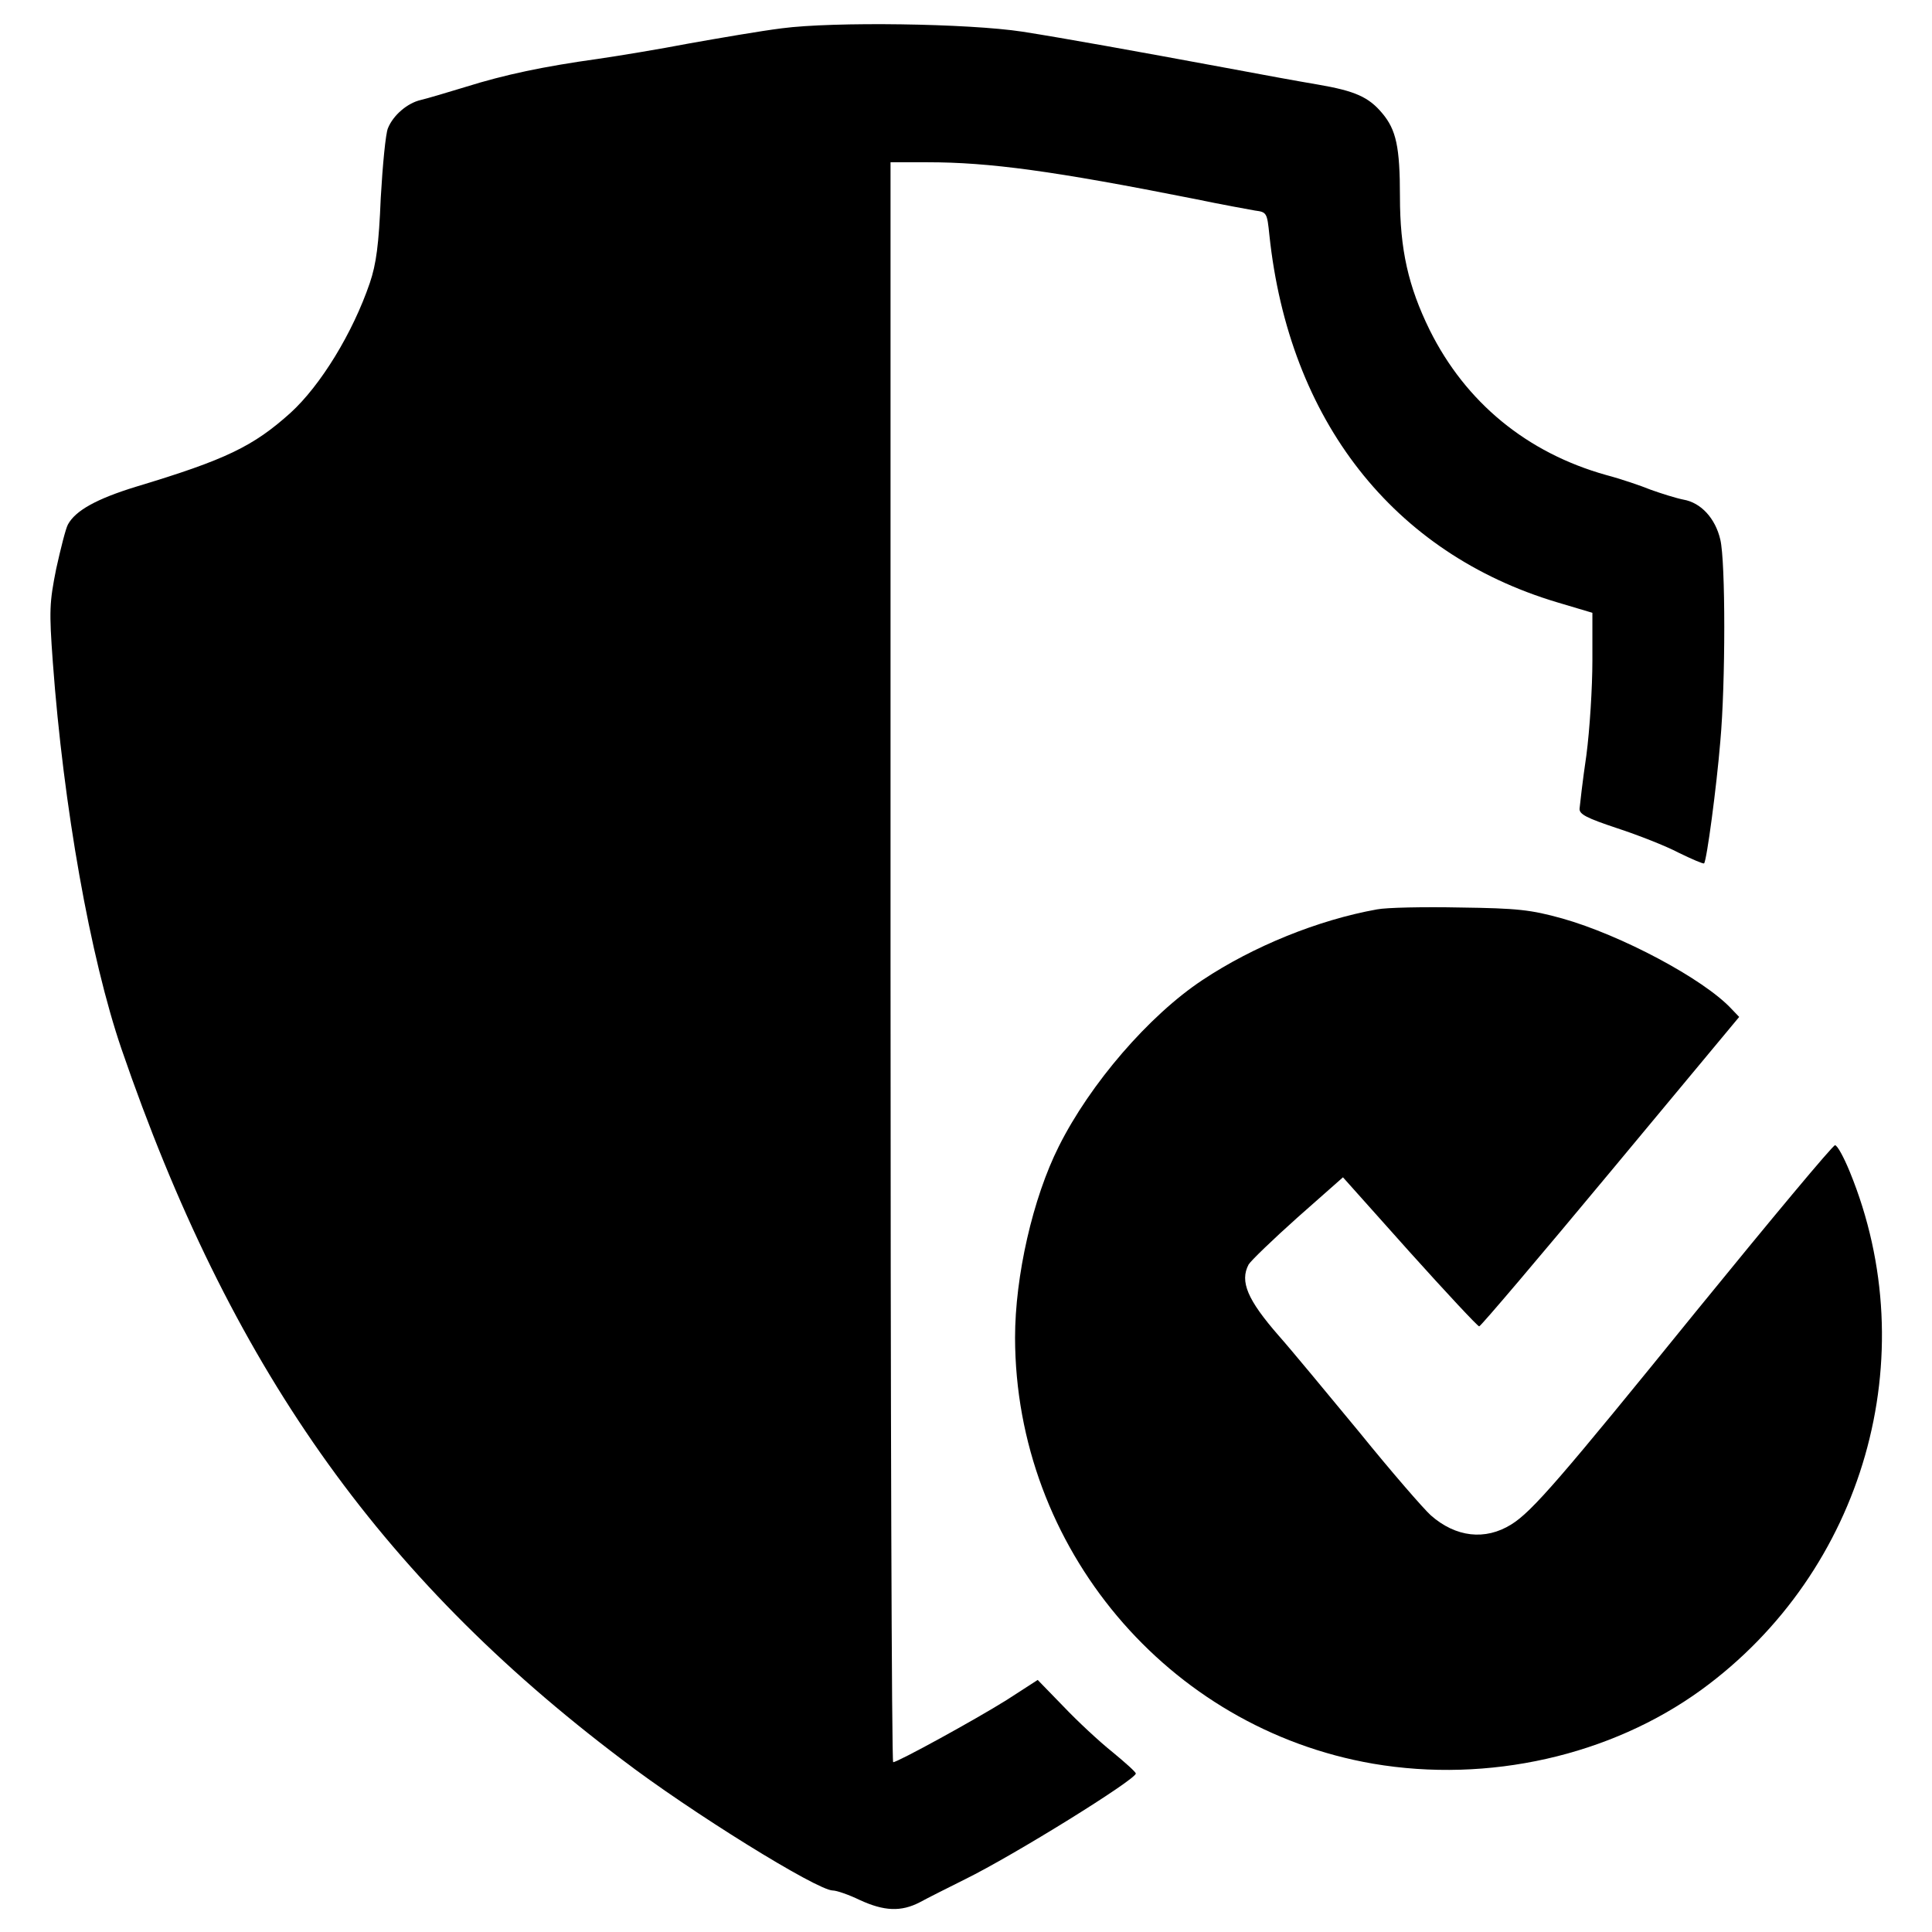 <?xml version="1.0" standalone="no"?>
<!DOCTYPE svg PUBLIC "-//W3C//DTD SVG 20010904//EN"
 "http://www.w3.org/TR/2001/REC-SVG-20010904/DTD/svg10.dtd">
<svg version="1.0" xmlns="http://www.w3.org/2000/svg"
 width="512pt" height="512pt" viewBox="0 0 512 512"
 preserveAspectRatio="xMidYMid meet">
<g transform="translate(0,512) scale(0.1,-0.1)"
fill="#000000" stroke="none">
<path d="M2072 5045 c-56 -7 -166 -26 -245 -40 -78 -15 -187 -33 -242 -41
-144 -20 -248 -42 -350 -74 -49 -15 -103 -31 -120 -35 -35 -8 -73 -40 -87 -75
-6 -14 -14 -97 -19 -185 -5 -123 -12 -175 -29 -225 -45 -132 -130 -271 -210
-344 -99 -89 -171 -124 -410 -196 -104 -32 -160 -63 -180 -100 -6 -11 -19 -63
-31 -117 -18 -90 -19 -111 -9 -248 28 -382 99 -782 182 -1025 287 -836 679
-1394 1325 -1882 183 -140 519 -348 560 -348 10 0 42 -11 71 -25 65 -30 110
-32 160 -6 20 11 74 38 120 61 130 64 452 264 452 280 0 4 -28 29 -62 57 -35
28 -93 82 -130 121 l-68 70 -82 -53 c-83 -52 -289 -165 -301 -165 -4 0 -7 954
-7 2120 l0 2120 98 0 c164 0 334 -23 707 -97 72 -15 144 -28 161 -31 31 -4 32
-6 38 -65 52 -491 328 -843 762 -973 l94 -28 0 -127 c0 -70 -7 -183 -16 -251
-10 -67 -17 -131 -18 -141 -1 -15 19 -25 100 -52 55 -18 129 -47 163 -65 35
-17 65 -30 67 -28 7 7 33 202 43 323 14 154 14 477 0 535 -13 56 -51 98 -98
106 -20 4 -58 16 -86 26 -27 11 -80 29 -118 39 -211 59 -373 193 -468 384 -57
116 -79 214 -79 354 0 132 -10 177 -47 221 -36 43 -72 59 -171 76 -48 8 -157
28 -242 44 -243 45 -426 78 -540 96 -144 22 -501 27 -638 9z"/>
<path d="M3649 2710 c-156 -28 -328 -98 -462 -187 -142 -94 -298 -275 -381
-441 -69 -137 -116 -344 -116 -507 1 -556 404 -1035 949 -1129 305 -52 629 21
870 196 431 314 594 883 393 1373 -16 39 -33 70 -39 70 -6 0 -171 -198 -368
-440 -360 -444 -435 -531 -490 -565 -69 -43 -147 -34 -213 24 -19 17 -105 116
-190 221 -86 104 -181 219 -213 255 -83 95 -104 144 -80 189 6 10 64 66 130
125 l120 106 176 -197 c98 -109 181 -198 185 -198 4 0 161 185 348 410 l341
410 -21 22 c-74 79 -292 195 -448 239 -83 23 -118 27 -270 29 -96 2 -196 0
-221 -5z"/>
</g>
</svg>
